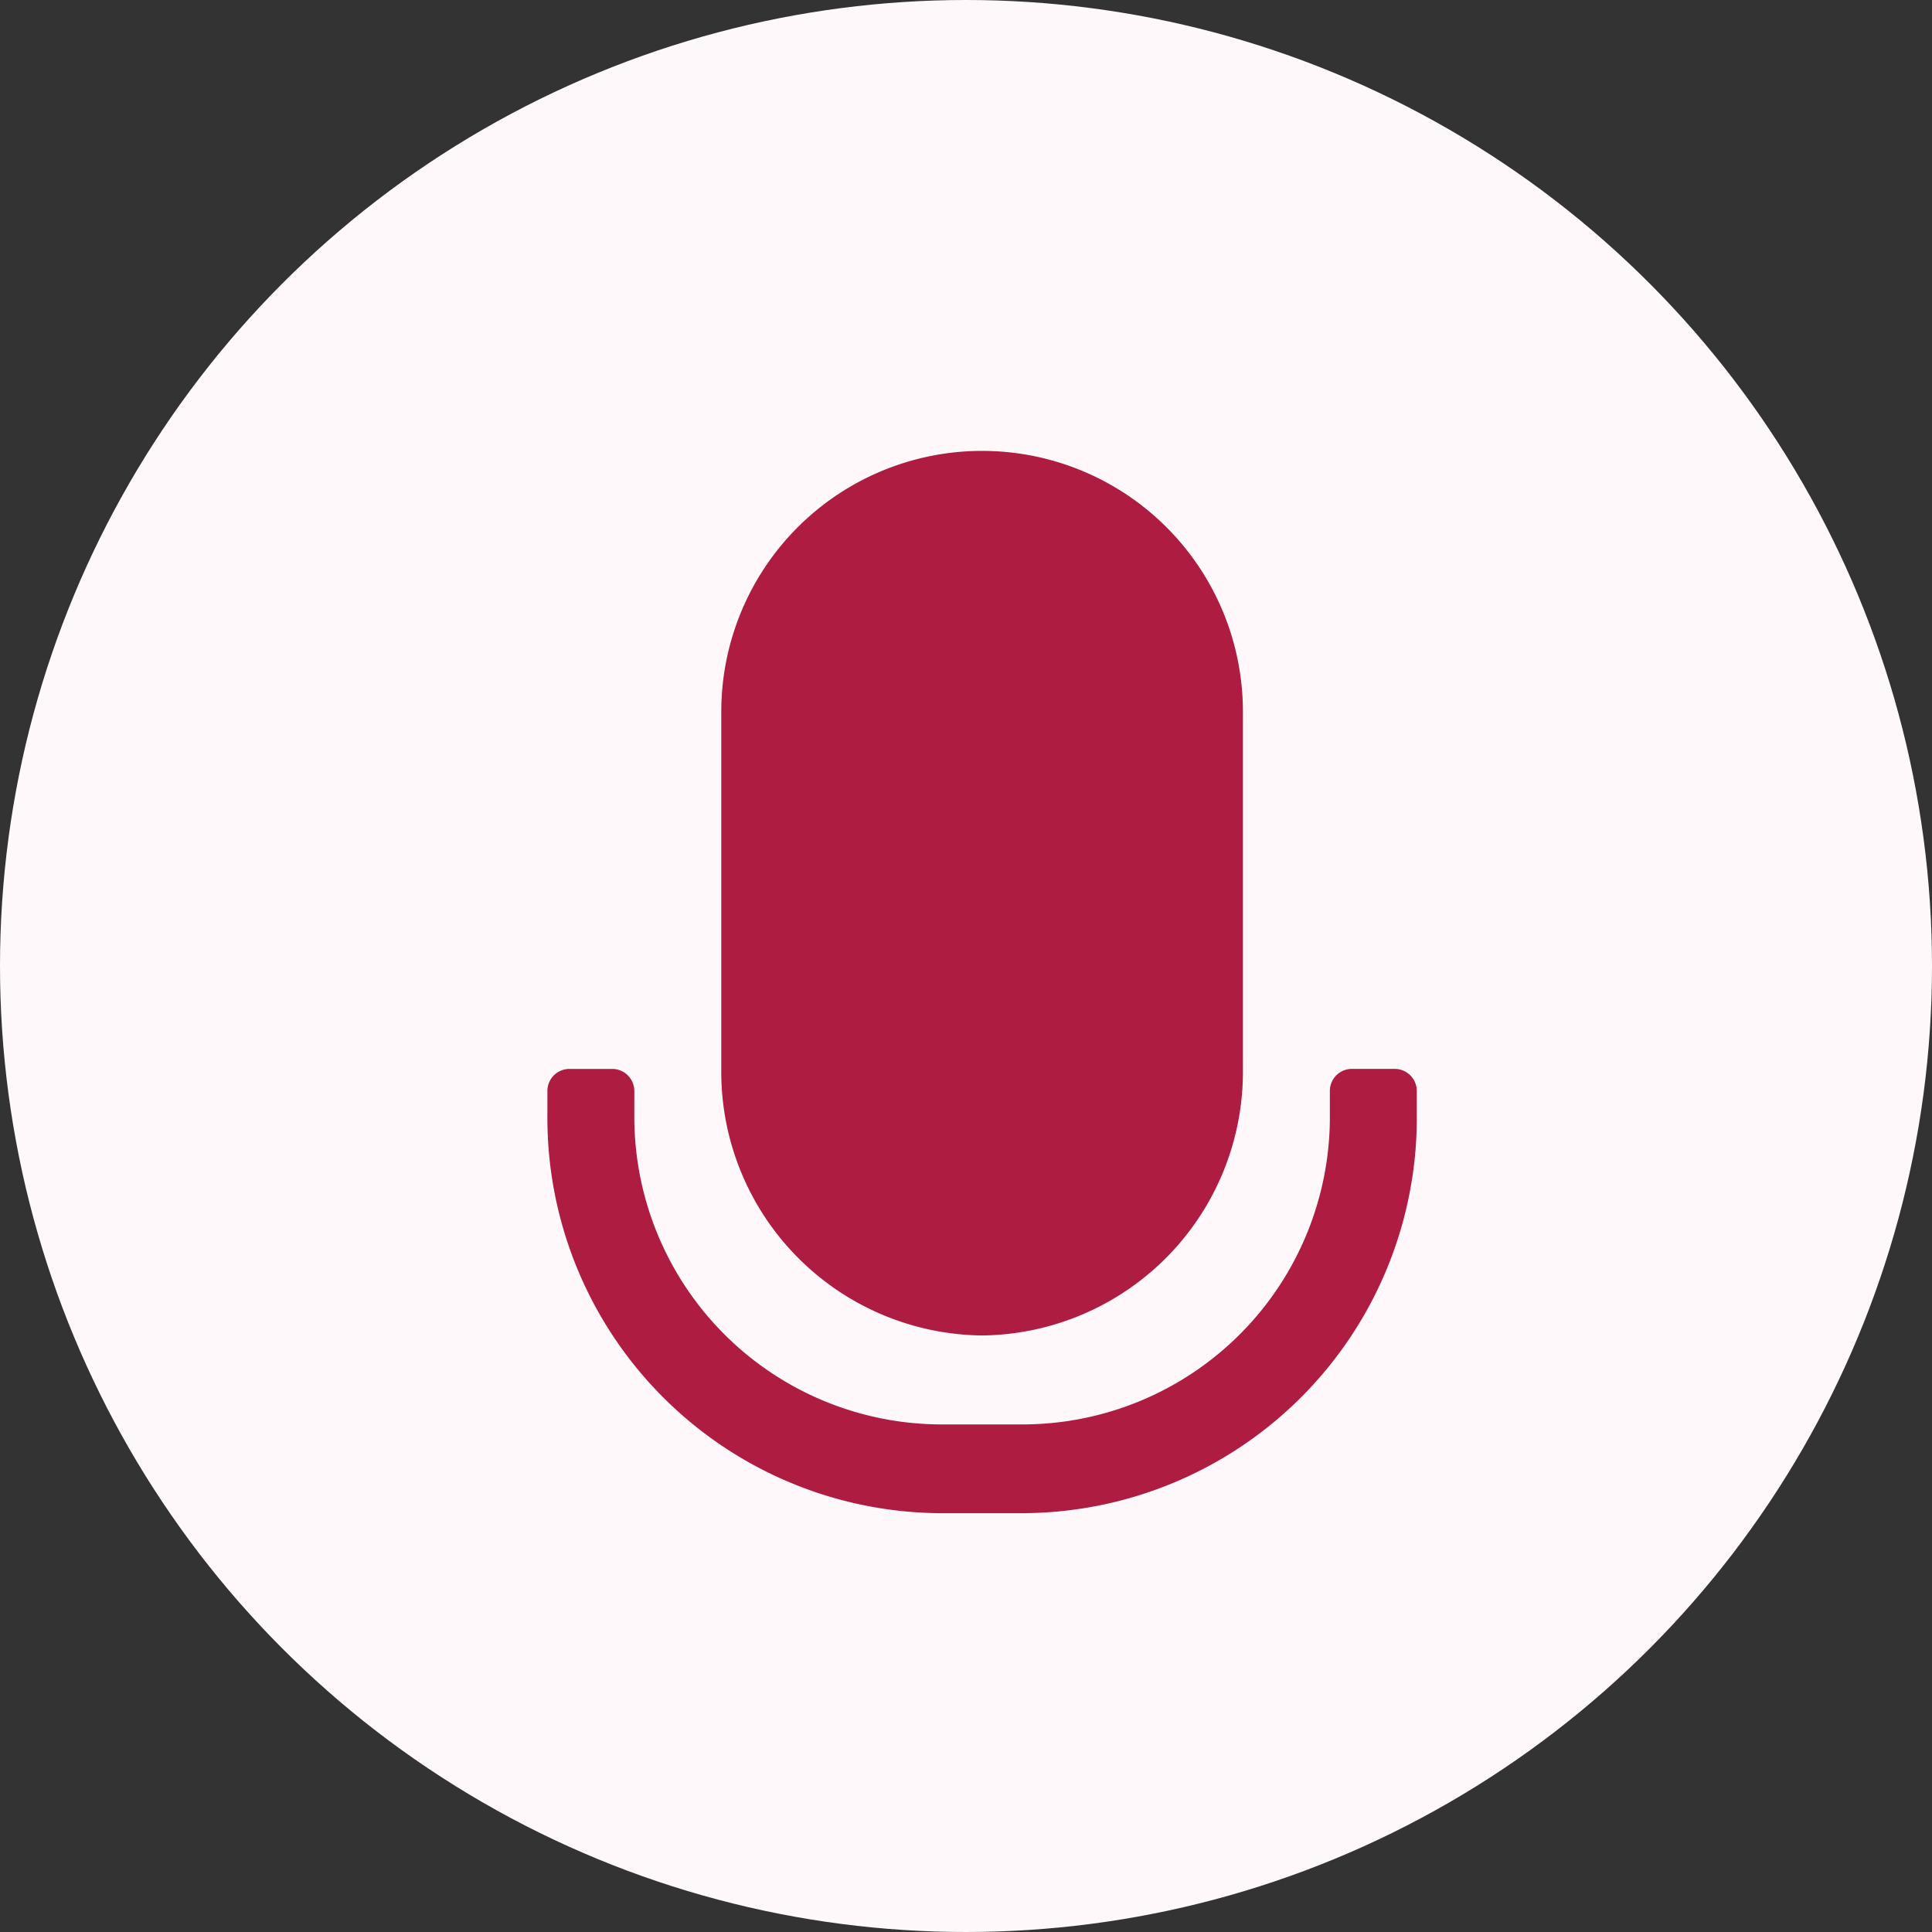 <svg xmlns="http://www.w3.org/2000/svg" width="60" height="60" viewBox="0 0 60 60">
  <rect x="0" y="0" width="60" height="60" fill="#333333" stroke="none"/>
  <g id="ic_features_podcast" transform="translate(-569 -2604)">
    <circle id="Ellipse_21" data-name="Ellipse 21" cx="30" cy="30" r="30" transform="translate(569 2604)" fill="#fff8fb"/>
    <path id="_-e-ic_podcast" data-name="-e-ic_podcast" d="M1353.85,4501.352a12.277,12.277,0,0,0,12.15-12.405v-.692a.689.689,0,0,0-.682-.7h-1.341a.685.685,0,0,0-.677.7v.692a9.55,9.55,0,0,1-9.45,9.649h-2.7a9.55,9.55,0,0,1-9.45-9.648v-.692a.689.689,0,0,0-.682-.7h-1.336a.685.685,0,0,0-.682.7v.692a12.28,12.28,0,0,0,12.15,12.405h2.7Zm-1.35-5.518a8.189,8.189,0,0,1-8.1-8.271v-11.1a8.1,8.1,0,1,1,16.2,0v11.1A8.189,8.189,0,0,1,1352.5,4495.834Z" transform="translate(-753 -1850.36)" fill="#ae1c41" fill-rule="evenodd"/>
  </g>
</svg>
